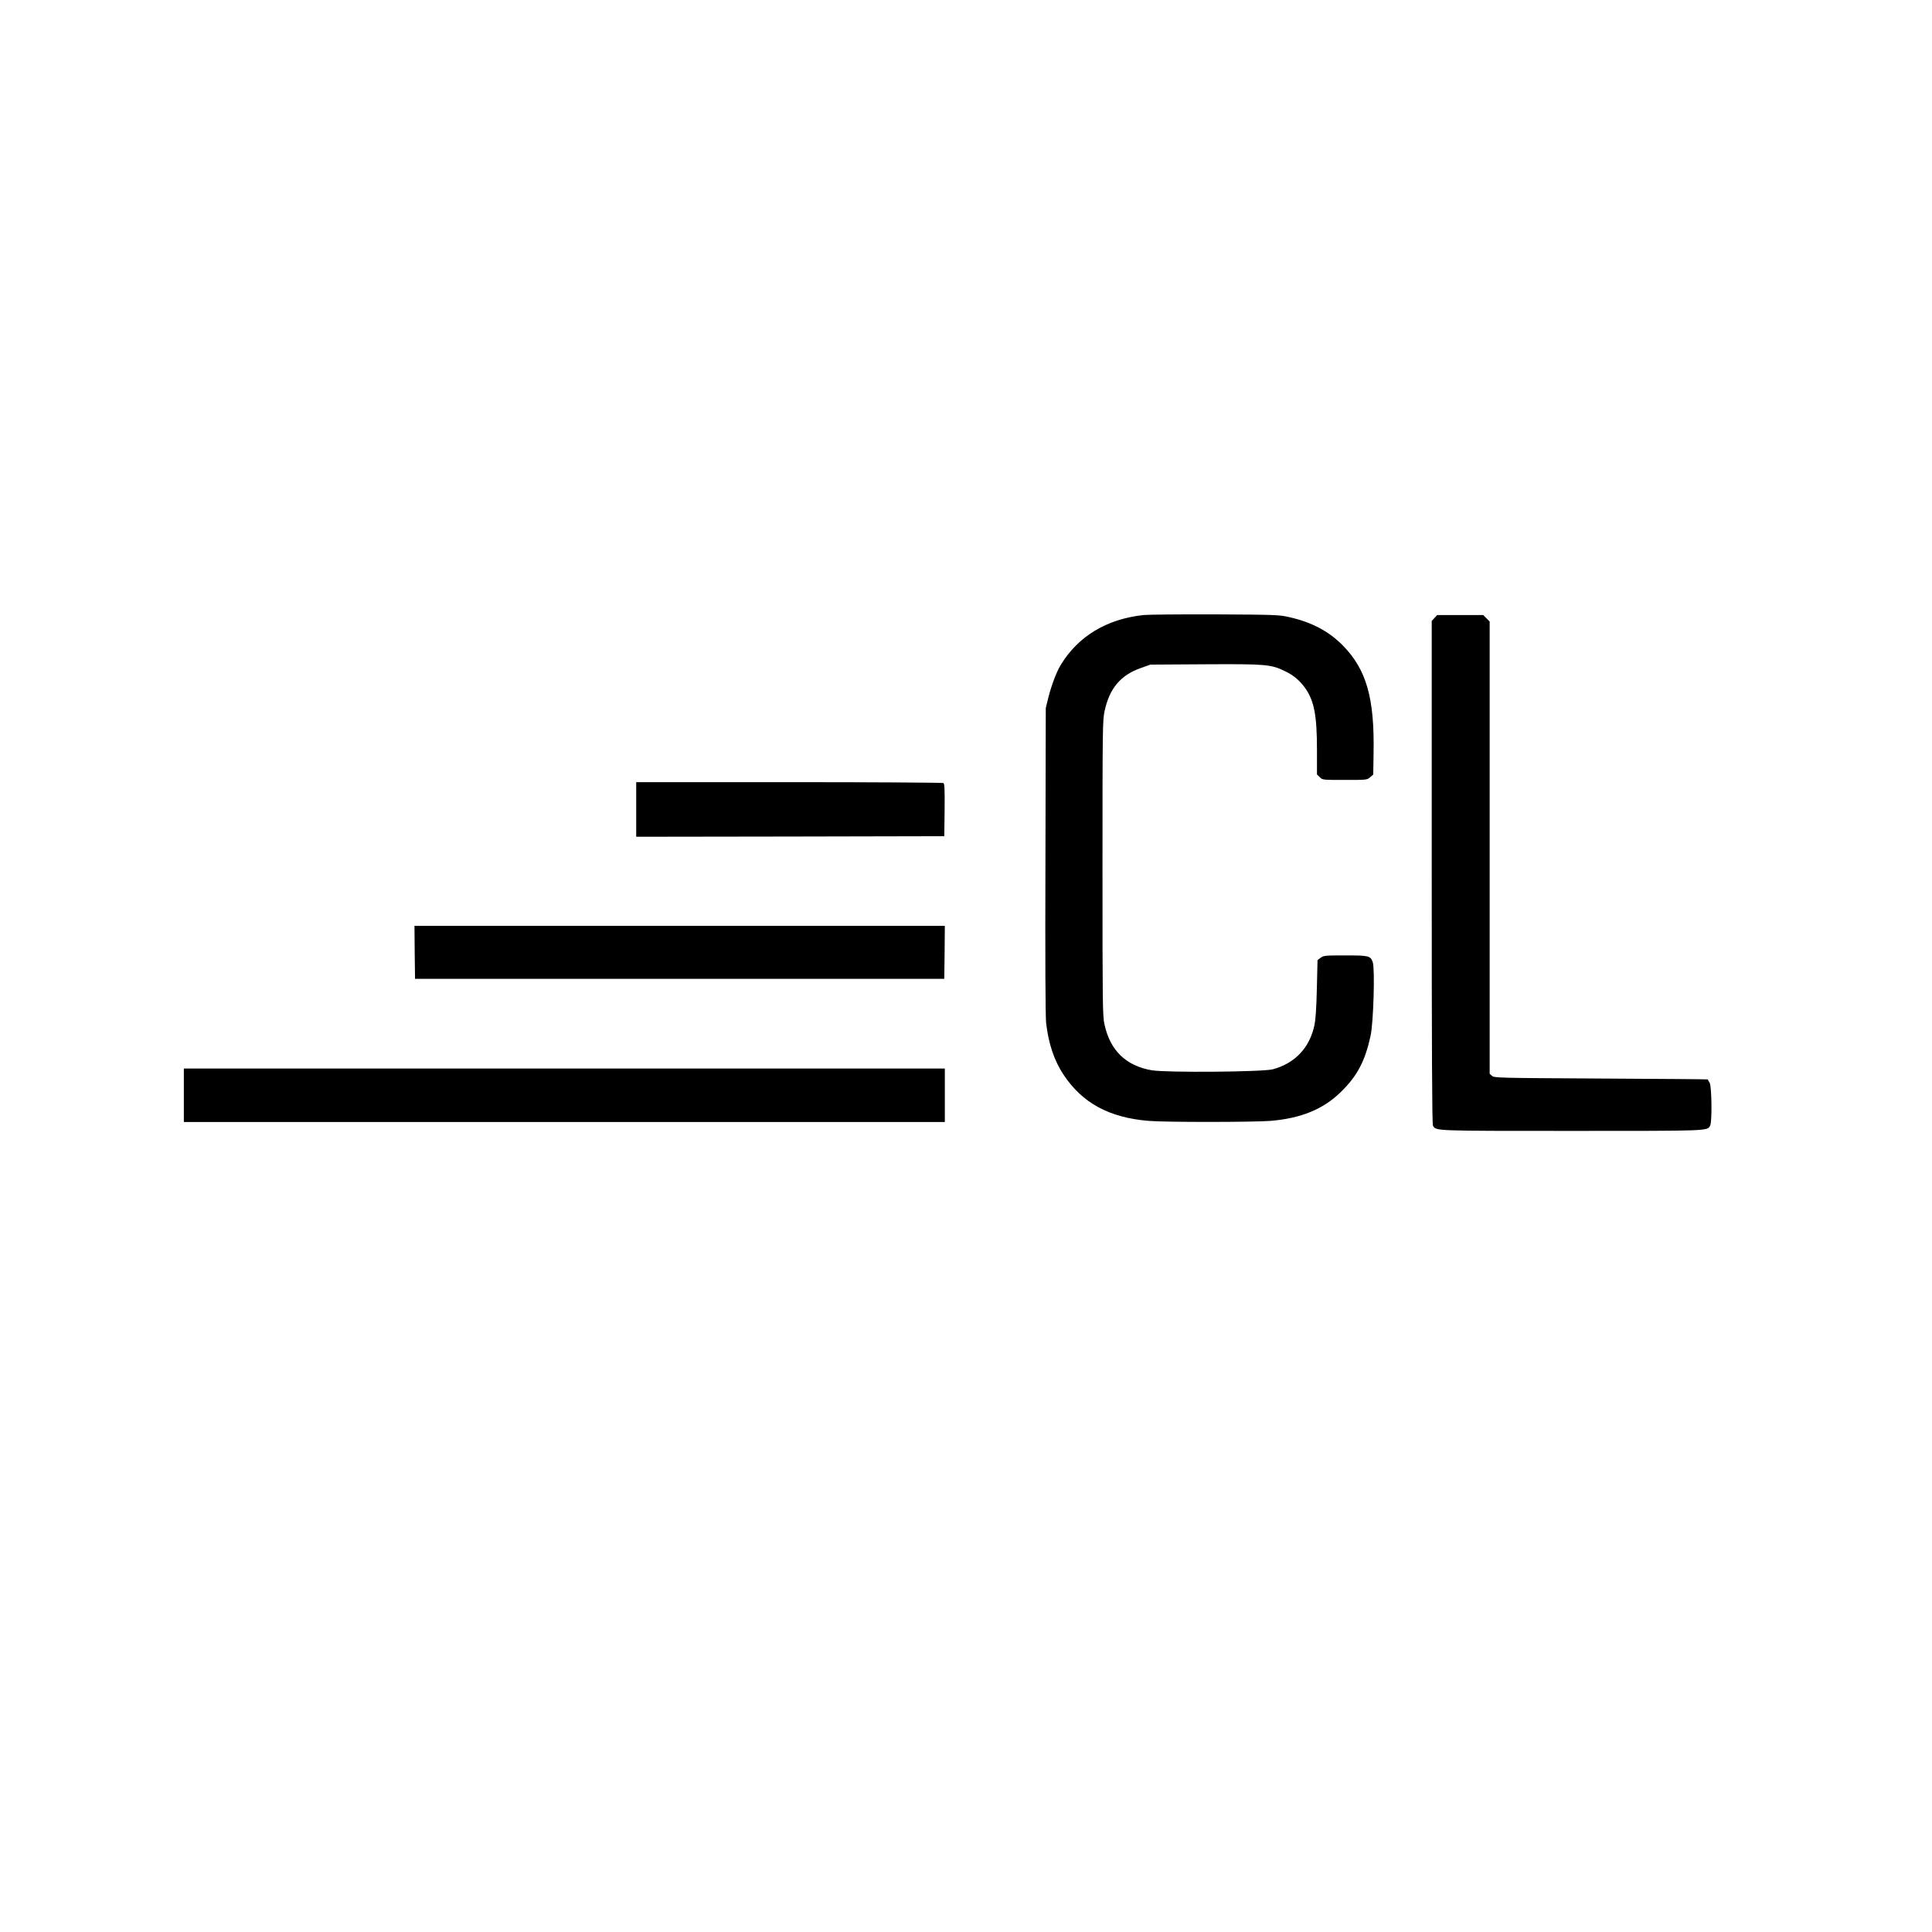 <svg version="1" xmlns="http://www.w3.org/2000/svg" width="2312" height="2312" viewBox="0 0 1734 1734"><path d="M1026.3 552c-33 3.6-58.5 19-74.1 44.5-4 6.5-8.5 18.5-11.4 30l-2.2 9-.3 136.5c-.3 90.9 0 139.7.6 146 2.1 18.6 7.2 33.7 15.6 46.5 16.9 25.5 41 38.6 76.4 41.5 15.2 1.3 94.2 1.2 109.5 0 27.3-2.3 47.1-10.4 62.9-25.8 14.8-14.4 21.8-27.6 26.8-50.5 2.6-11.7 4-59.9 2-66-2-5.9-3.3-6.2-24.8-6.2-17.9 0-19.3.1-22 2.1l-2.8 2.1-.6 25.4c-.4 17.8-1.1 27.7-2.2 33.1-4.3 20.2-17.4 34.1-37.3 39.5-9 2.4-95.2 3.1-108.6.9-23.2-4-37.4-17.7-42.5-41.1-1.7-7.4-1.8-17.9-1.8-140.5 0-125.3.1-133 1.9-140.9 4.4-20.3 14.3-32.1 32.4-38.5l8.7-3.1 48.9-.3c54.9-.3 59.3 0 72.1 6.3 7.8 3.7 13.4 8.6 18.3 15.6 7.8 11.4 10.2 24.4 10.2 55.1v21.9l2.5 2.4c2.4 2.5 2.5 2.5 22.4 2.5 19.7 0 20 0 22.8-2.4l2.8-2.4.3-19.3c.9-49.6-6.4-74.9-27.6-96.6-12.5-12.7-28.1-21-48.5-25.5-8.6-2-12.7-2.1-66.2-2.4-31.3-.1-60.3.2-64.2.6zM1287.5 554.6l-2.5 2.7v225.4c0 159.6.3 226 1.1 227.5 2.6 4.9-.4 4.8 124.4 4.8 124.8 0 121.8.1 124.4-4.8 1.8-3.4 1.4-34.6-.4-38.2-.9-1.7-1.7-3.1-1.8-3.2-.1-.2-43.2-.5-95.8-.8-92.3-.5-95.8-.6-97.8-2.4l-2.1-1.9V557.8l-2.9-2.9-2.9-2.9h-41.3l-2.4 2.6zM571 726.5V751l138.3-.2 138.2-.3.3-23.4c.2-18.1-.1-23.6-1-24.3-.7-.4-63.1-.8-138.5-.8H571v24.5zM372.2 854.7l.3 23.8h475l.3-23.8.2-23.7H372l.2 23.7zM165 983v24h683v-48H165v24z"/></svg>
